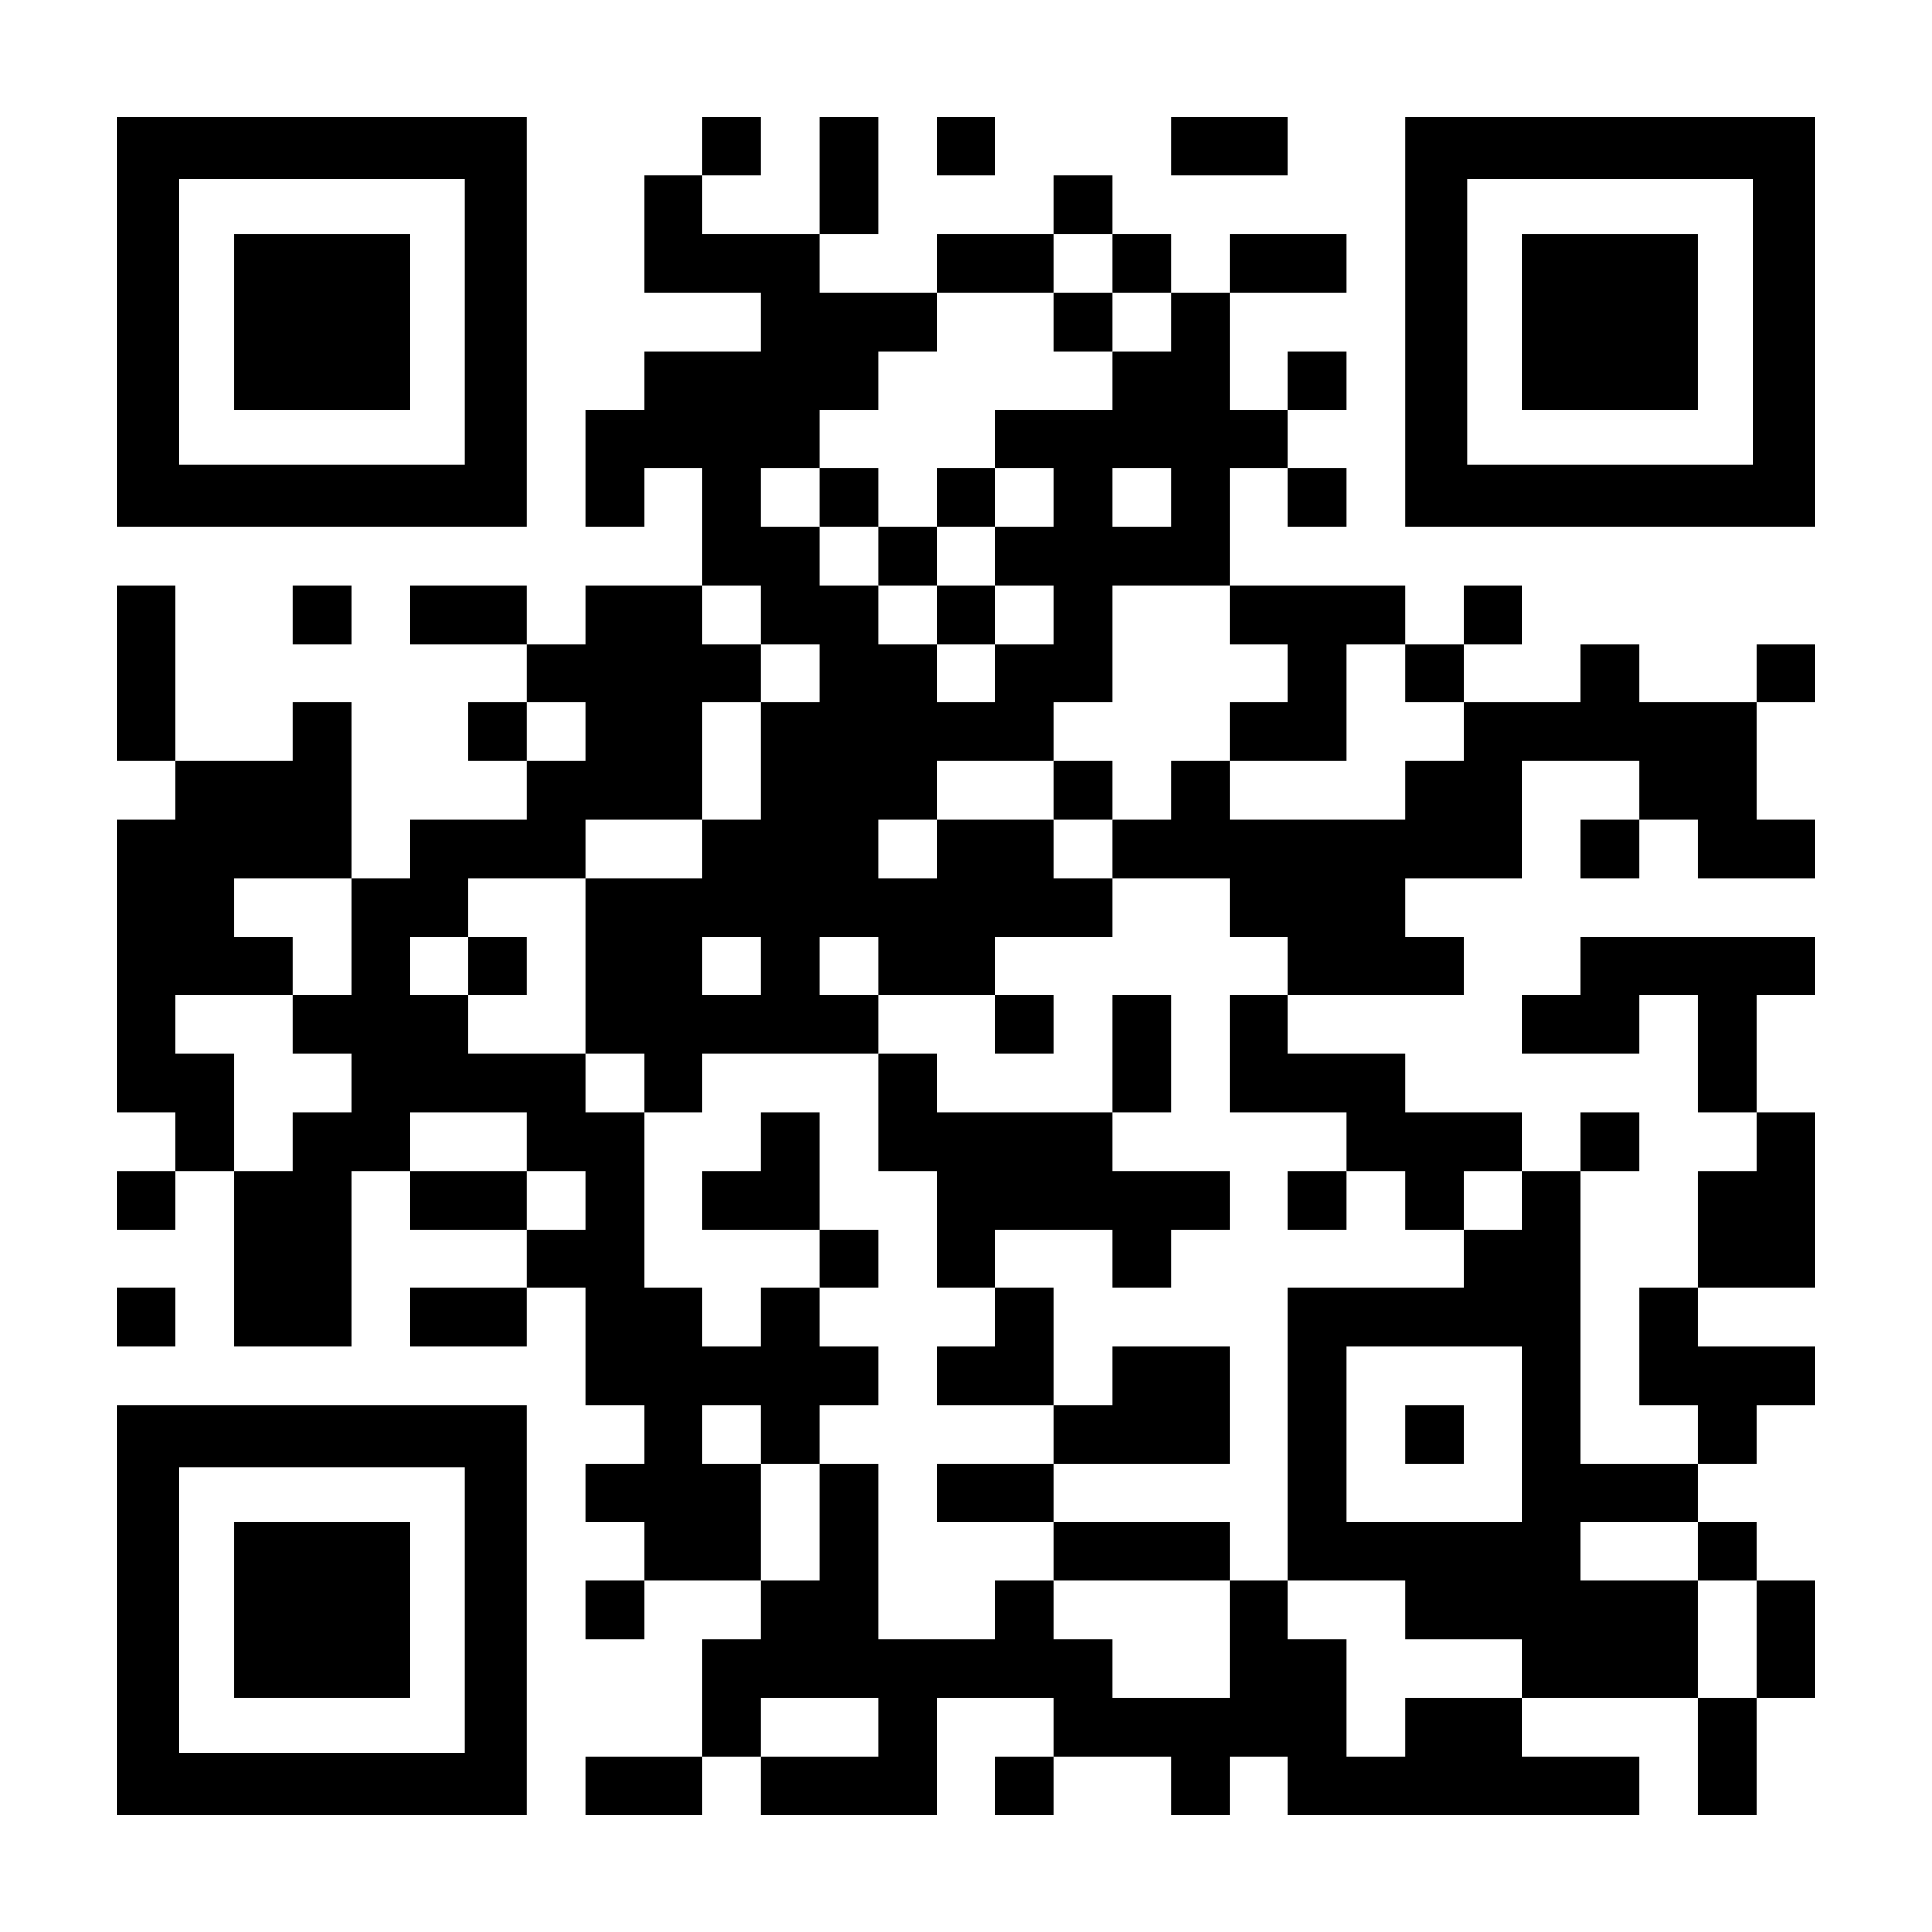 <?xml version="1.0" encoding="UTF-8" standalone="yes"?>
<svg version="1.0" xmlns="http://www.w3.org/2000/svg" width="1155px" height="1155px" viewBox="0 0 1155 1155" preserveAspectRatio="xMidYMid meet">
  <g transform="translate(0,1155) scale(0.1,-0.1)" fill="#000000" stroke="none">
    <path d="M700 9625 l0 -1225 1225 0 1225 0 0 1225 0 1225 -1225 0 -1225 0 0
-1225z m2080 0 l0 -855 -855 0 -855 0 0 855 0 855 855 0 855 0 0 -855z"/>
    <path d="M1400 9625 l0 -525 525 0 525 0 0 525 0 525 -525 0 -525 0 0 -525z"/>
    <path d="M4200 10675 l0 -175 -175 0 -175 0 0 -350 0 -350 350 0 350 0 0 -175
0 -175 -350 0 -350 0 0 -175 0 -175 -175 0 -175 0 0 -350 0 -350 175 0 175 0
0 175 0 175 175 0 175 0 0 -350 0 -350 -350 0 -350 0 0 -175 0 -175 -175 0
-175 0 0 175 0 175 -350 0 -350 0 0 -175 0 -175 350 0 350 0 0 -175 0 -175
-175 0 -175 0 0 -175 0 -175 175 0 175 0 0 -175 0 -175 -350 0 -350 0 0 -175
0 -175 -175 0 -175 0 0 525 0 525 -175 0 -175 0 0 -175 0 -175 -350 0 -350 0
0 525 0 525 -175 0 -175 0 0 -525 0 -525 175 0 175 0 0 -175 0 -175 -175 0
-175 0 0 -875 0 -875 175 0 175 0 0 -175 0 -175 -175 0 -175 0 0 -175 0 -175
175 0 175 0 0 175 0 175 175 0 175 0 0 -525 0 -525 350 0 350 0 0 525 0 525
175 0 175 0 0 -175 0 -175 350 0 350 0 0 -175 0 -175 -350 0 -350 0 0 -175 0
-175 350 0 350 0 0 175 0 175 175 0 175 0 0 -350 0 -350 175 0 175 0 0 -175 0
-175 -175 0 -175 0 0 -175 0 -175 175 0 175 0 0 -175 0 -175 -175 0 -175 0 0
-175 0 -175 175 0 175 0 0 175 0 175 350 0 350 0 0 -175 0 -175 -175 0 -175 0
0 -350 0 -350 -350 0 -350 0 0 -175 0 -175 350 0 350 0 0 175 0 175 175 0 175
0 0 -175 0 -175 525 0 525 0 0 350 0 350 350 0 350 0 0 -175 0 -175 -175 0
-175 0 0 -175 0 -175 175 0 175 0 0 175 0 175 350 0 350 0 0 -175 0 -175 175
0 175 0 0 175 0 175 175 0 175 0 0 -175 0 -175 1050 0 1050 0 0 175 0 175
-350 0 -350 0 0 175 0 175 525 0 525 0 0 -350 0 -350 175 0 175 0 0 350 0 350
175 0 175 0 0 350 0 350 -175 0 -175 0 0 175 0 175 -175 0 -175 0 0 175 0 175
175 0 175 0 0 175 0 175 175 0 175 0 0 175 0 175 -350 0 -350 0 0 175 0 175
350 0 350 0 0 525 0 525 -175 0 -175 0 0 350 0 350 175 0 175 0 0 175 0 175
-700 0 -700 0 0 -175 0 -175 -175 0 -175 0 0 -175 0 -175 350 0 350 0 0 175 0
175 175 0 175 0 0 -350 0 -350 175 0 175 0 0 -175 0 -175 -175 0 -175 0 0
-350 0 -350 -175 0 -175 0 0 -350 0 -350 175 0 175 0 0 -175 0 -175 -350 0
-350 0 0 875 0 875 175 0 175 0 0 175 0 175 -175 0 -175 0 0 -175 0 -175 -175
0 -175 0 0 175 0 175 -350 0 -350 0 0 175 0 175 -350 0 -350 0 0 175 0 175
525 0 525 0 0 175 0 175 -175 0 -175 0 0 175 0 175 350 0 350 0 0 350 0 350
350 0 350 0 0 -175 0 -175 -175 0 -175 0 0 -175 0 -175 175 0 175 0 0 175 0
175 175 0 175 0 0 -175 0 -175 350 0 350 0 0 175 0 175 -175 0 -175 0 0 350 0
350 175 0 175 0 0 175 0 175 -175 0 -175 0 0 -175 0 -175 -350 0 -350 0 0 175
0 175 -175 0 -175 0 0 -175 0 -175 -350 0 -350 0 0 175 0 175 175 0 175 0 0
175 0 175 -175 0 -175 0 0 -175 0 -175 -175 0 -175 0 0 175 0 175 -525 0 -525
0 0 350 0 350 175 0 175 0 0 -175 0 -175 175 0 175 0 0 175 0 175 -175 0 -175
0 0 175 0 175 175 0 175 0 0 175 0 175 -175 0 -175 0 0 -175 0 -175 -175 0
-175 0 0 350 0 350 350 0 350 0 0 175 0 175 -350 0 -350 0 0 -175 0 -175 -175
0 -175 0 0 175 0 175 -175 0 -175 0 0 175 0 175 -175 0 -175 0 0 -175 0 -175
-350 0 -350 0 0 -175 0 -175 -350 0 -350 0 0 175 0 175 175 0 175 0 0 350 0
350 -175 0 -175 0 0 -350 0 -350 -350 0 -350 0 0 175 0 175 175 0 175 0 0 175
0 175 -175 0 -175 0 0 -175z m2450 -700 l0 -175 175 0 175 0 0 -175 0 -175
-175 0 -175 0 0 -175 0 -175 -350 0 -350 0 0 -175 0 -175 175 0 175 0 0 -175
0 -175 -175 0 -175 0 0 -175 0 -175 175 0 175 0 0 -175 0 -175 -175 0 -175 0
0 -175 0 -175 -175 0 -175 0 0 175 0 175 -175 0 -175 0 0 175 0 175 -175 0
-175 0 0 175 0 175 -175 0 -175 0 0 175 0 175 175 0 175 0 0 175 0 175 175 0
175 0 0 175 0 175 175 0 175 0 0 175 0 175 350 0 350 0 0 175 0 175 175 0 175
0 0 -175z m350 -1400 l0 -175 -175 0 -175 0 0 175 0 175 175 0 175 0 0 -175z
m-2450 -700 l0 -175 175 0 175 0 0 -175 0 -175 -175 0 -175 0 0 -350 0 -350
-175 0 -175 0 0 -175 0 -175 -350 0 -350 0 0 -525 0 -525 175 0 175 0 0 -175
0 -175 175 0 175 0 0 175 0 175 525 0 525 0 0 175 0 175 -175 0 -175 0 0 175
0 175 175 0 175 0 0 -175 0 -175 350 0 350 0 0 175 0 175 350 0 350 0 0 175 0
175 -175 0 -175 0 0 175 0 175 -350 0 -350 0 0 -175 0 -175 -175 0 -175 0 0
175 0 175 175 0 175 0 0 175 0 175 350 0 350 0 0 175 0 175 175 0 175 0 0 350
0 350 350 0 350 0 0 -175 0 -175 175 0 175 0 0 -175 0 -175 -175 0 -175 0 0
-175 0 -175 350 0 350 0 0 350 0 350 175 0 175 0 0 -175 0 -175 175 0 175 0 0
-175 0 -175 -175 0 -175 0 0 -175 0 -175 -525 0 -525 0 0 175 0 175 -175 0
-175 0 0 -175 0 -175 -175 0 -175 0 0 -175 0 -175 350 0 350 0 0 -175 0 -175
175 0 175 0 0 -175 0 -175 -175 0 -175 0 0 -350 0 -350 350 0 350 0 0 -175 0
-175 175 0 175 0 0 -175 0 -175 175 0 175 0 0 175 0 175 175 0 175 0 0 -175 0
-175 -175 0 -175 0 0 -175 0 -175 -525 0 -525 0 0 -875 0 -875 350 0 350 0 0
-175 0 -175 350 0 350 0 0 -175 0 -175 -350 0 -350 0 0 -175 0 -175 -175 0
-175 0 0 350 0 350 -175 0 -175 0 0 175 0 175 -175 0 -175 0 0 -350 0 -350
-350 0 -350 0 0 175 0 175 -175 0 -175 0 0 175 0 175 -175 0 -175 0 0 -175 0
-175 -350 0 -350 0 0 525 0 525 -175 0 -175 0 0 -350 0 -350 -175 0 -175 0 0
350 0 350 -175 0 -175 0 0 175 0 175 175 0 175 0 0 -175 0 -175 175 0 175 0 0
175 0 175 175 0 175 0 0 175 0 175 -175 0 -175 0 0 175 0 175 -175 0 -175 0 0
-175 0 -175 -175 0 -175 0 0 175 0 175 -175 0 -175 0 0 525 0 525 -175 0 -175
0 0 175 0 175 -350 0 -350 0 0 175 0 175 -175 0 -175 0 0 175 0 175 175 0 175
0 0 175 0 175 350 0 350 0 0 175 0 175 350 0 350 0 0 350 0 350 175 0 175 0 0
175 0 175 -175 0 -175 0 0 175 0 175 175 0 175 0 0 -175z m-1050 -700 l0 -175
-175 0 -175 0 0 175 0 175 175 0 175 0 0 -175z m-1400 -1225 l0 -350 -175 0
-175 0 0 -175 0 -175 175 0 175 0 0 -175 0 -175 -175 0 -175 0 0 -175 0 -175
-175 0 -175 0 0 350 0 350 -175 0 -175 0 0 175 0 175 350 0 350 0 0 175 0 175
-175 0 -175 0 0 175 0 175 350 0 350 0 0 -350z m2450 -175 l0 -175 -175 0
-175 0 0 175 0 175 175 0 175 0 0 -175z m-1400 -1050 l0 -175 175 0 175 0 0
-175 0 -175 -175 0 -175 0 0 175 0 175 -350 0 -350 0 0 175 0 175 350 0 350 0
0 -175z m5950 -1750 l0 -525 -525 0 -525 0 0 525 0 525 525 0 525 0 0 -525z
m1050 -700 l0 -175 175 0 175 0 0 -350 0 -350 -175 0 -175 0 0 350 0 350 -350
0 -350 0 0 175 0 175 350 0 350 0 0 -175z m-4900 -1050 l0 -175 -350 0 -350 0
0 175 0 175 350 0 350 0 0 -175z"/>
    <path d="M6300 9625 l0 -175 175 0 175 0 0 175 0 175 -175 0 -175 0 0 -175z"/>
    <path d="M4900 8575 l0 -175 175 0 175 0 0 -175 0 -175 175 0 175 0 0 -175 0
-175 175 0 175 0 0 175 0 175 -175 0 -175 0 0 175 0 175 175 0 175 0 0 175 0
175 -175 0 -175 0 0 -175 0 -175 -175 0 -175 0 0 175 0 175 -175 0 -175 0 0
-175z"/>
    <path d="M6300 6825 l0 -175 175 0 175 0 0 175 0 175 -175 0 -175 0 0 -175z"/>
    <path d="M2800 5775 l0 -175 175 0 175 0 0 175 0 175 -175 0 -175 0 0 -175z"/>
    <path d="M5950 5425 l0 -175 175 0 175 0 0 175 0 175 -175 0 -175 0 0 -175z"/>
    <path d="M6650 5250 l0 -350 -525 0 -525 0 0 175 0 175 -175 0 -175 0 0 -350
0 -350 175 0 175 0 0 -350 0 -350 175 0 175 0 0 -175 0 -175 -175 0 -175 0 0
-175 0 -175 350 0 350 0 0 -175 0 -175 -350 0 -350 0 0 -175 0 -175 350 0 350
0 0 -175 0 -175 525 0 525 0 0 175 0 175 -525 0 -525 0 0 175 0 175 525 0 525
0 0 350 0 350 -350 0 -350 0 0 -175 0 -175 -175 0 -175 0 0 350 0 350 -175 0
-175 0 0 175 0 175 350 0 350 0 0 -175 0 -175 175 0 175 0 0 175 0 175 175 0
175 0 0 175 0 175 -350 0 -350 0 0 175 0 175 175 0 175 0 0 350 0 350 -175 0
-175 0 0 -350z"/>
    <path d="M4550 4725 l0 -175 -175 0 -175 0 0 -175 0 -175 350 0 350 0 0 -175
0 -175 175 0 175 0 0 175 0 175 -175 0 -175 0 0 350 0 350 -175 0 -175 0 0
-175z"/>
    <path d="M7700 4375 l0 -175 175 0 175 0 0 175 0 175 -175 0 -175 0 0 -175z"/>
    <path d="M8400 2975 l0 -175 175 0 175 0 0 175 0 175 -175 0 -175 0 0 -175z"/>
    <path d="M5600 10675 l0 -175 175 0 175 0 0 175 0 175 -175 0 -175 0 0 -175z"/>
    <path d="M7000 10675 l0 -175 350 0 350 0 0 175 0 175 -350 0 -350 0 0 -175z"/>
    <path d="M8400 9625 l0 -1225 1225 0 1225 0 0 1225 0 1225 -1225 0 -1225 0 0
-1225z m2080 0 l0 -855 -855 0 -855 0 0 855 0 855 855 0 855 0 0 -855z"/>
    <path d="M9100 9625 l0 -525 525 0 525 0 0 525 0 525 -525 0 -525 0 0 -525z"/>
    <path d="M1750 7875 l0 -175 175 0 175 0 0 175 0 175 -175 0 -175 0 0 -175z"/>
    <path d="M700 3675 l0 -175 175 0 175 0 0 175 0 175 -175 0 -175 0 0 -175z"/>
    <path d="M700 1925 l0 -1225 1225 0 1225 0 0 1225 0 1225 -1225 0 -1225 0 0
-1225z m2080 0 l0 -855 -855 0 -855 0 0 855 0 855 855 0 855 0 0 -855z"/>
    <path d="M1400 1925 l0 -525 525 0 525 0 0 525 0 525 -525 0 -525 0 0 -525z"/>
  </g>
</svg>